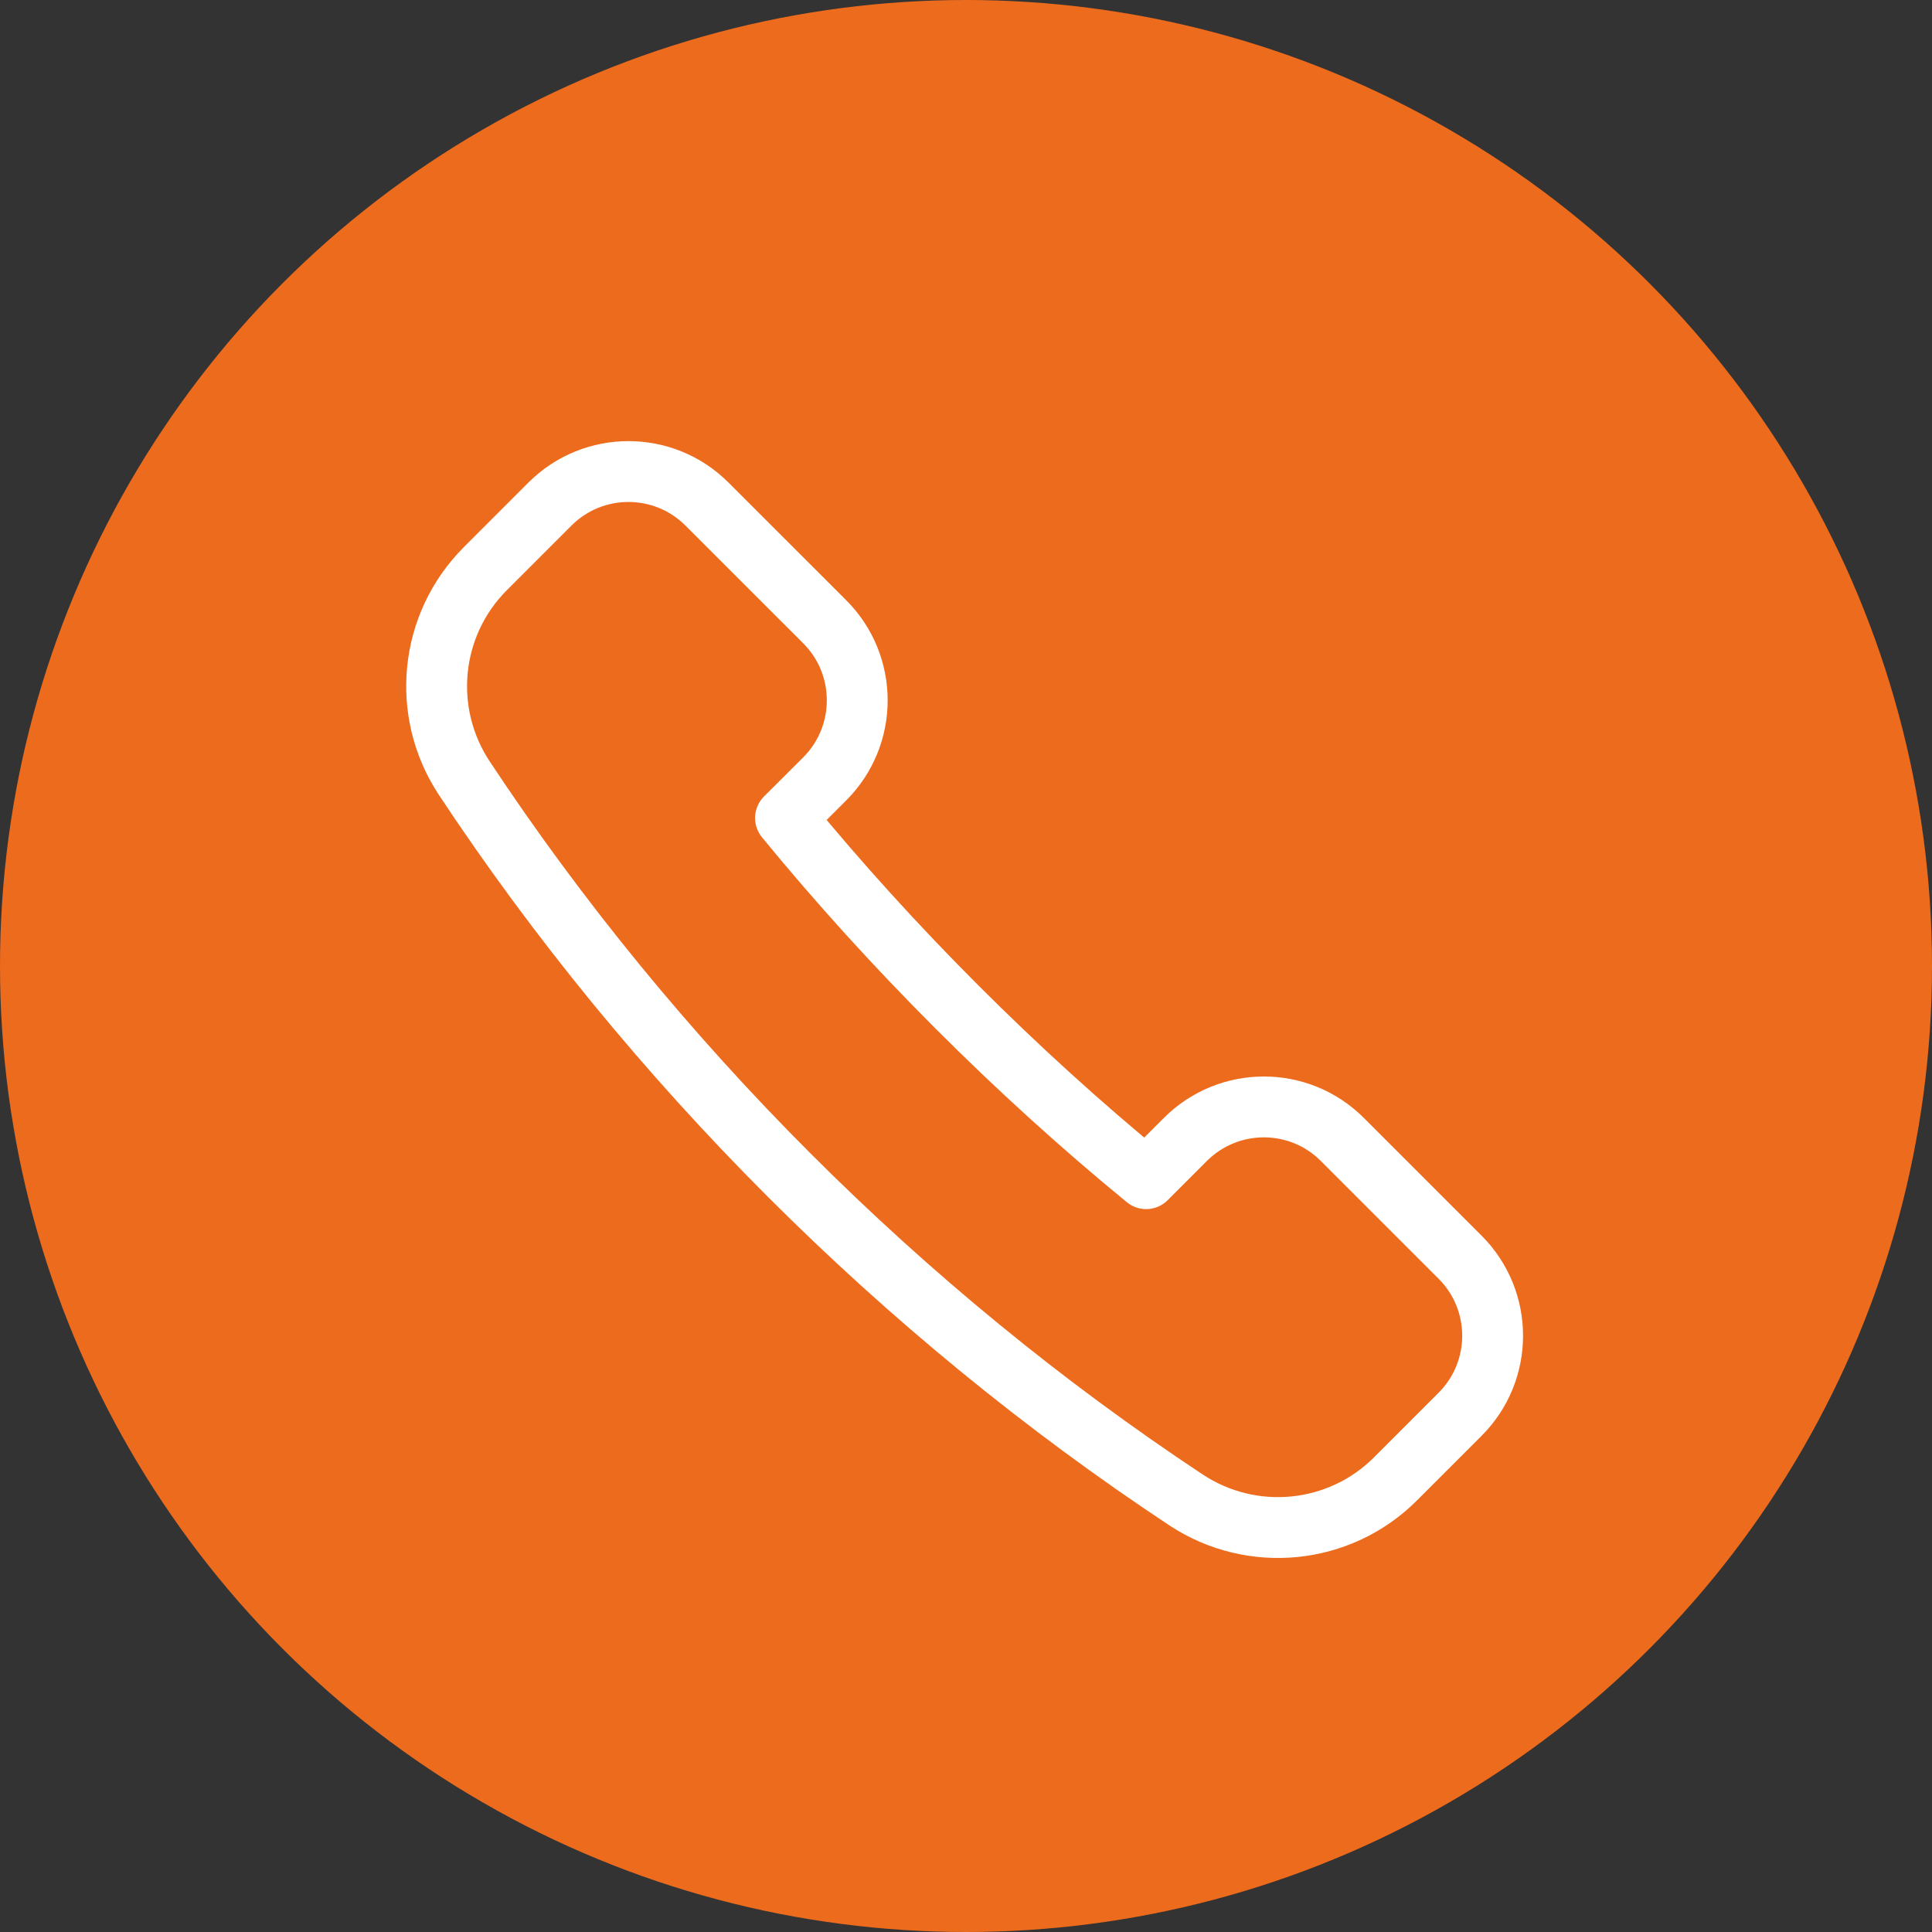 <svg xmlns="http://www.w3.org/2000/svg" width="127" height="127" viewBox="0 0 127 127" fill="none"><rect x="0" y="0" width="127" height="127" fill="#333333" stroke="none"/><circle cx="63.5" cy="63.5" r="63.5" fill="#ED6B1D"></circle><path d="M54.216 51.196C57.062 48.347 57.062 43.724 54.216 40.875L46.472 33.134C43.623 30.285 39.001 30.285 36.151 33.134L31.907 37.378C28.222 41.064 27.651 46.81 30.522 51.155C42.856 69.804 59.312 86.26 77.96 98.595C82.299 101.463 88.061 100.892 91.733 97.213L95.981 92.965C98.83 90.116 98.83 85.493 95.981 82.644L88.24 74.903C85.394 72.051 80.772 72.051 77.919 74.903L75.341 77.481C66.853 70.527 58.589 62.263 51.635 53.771L54.216 51.196V51.196Z" stroke="white" stroke-width="4" stroke-linecap="round" stroke-linejoin="round"></path></svg>